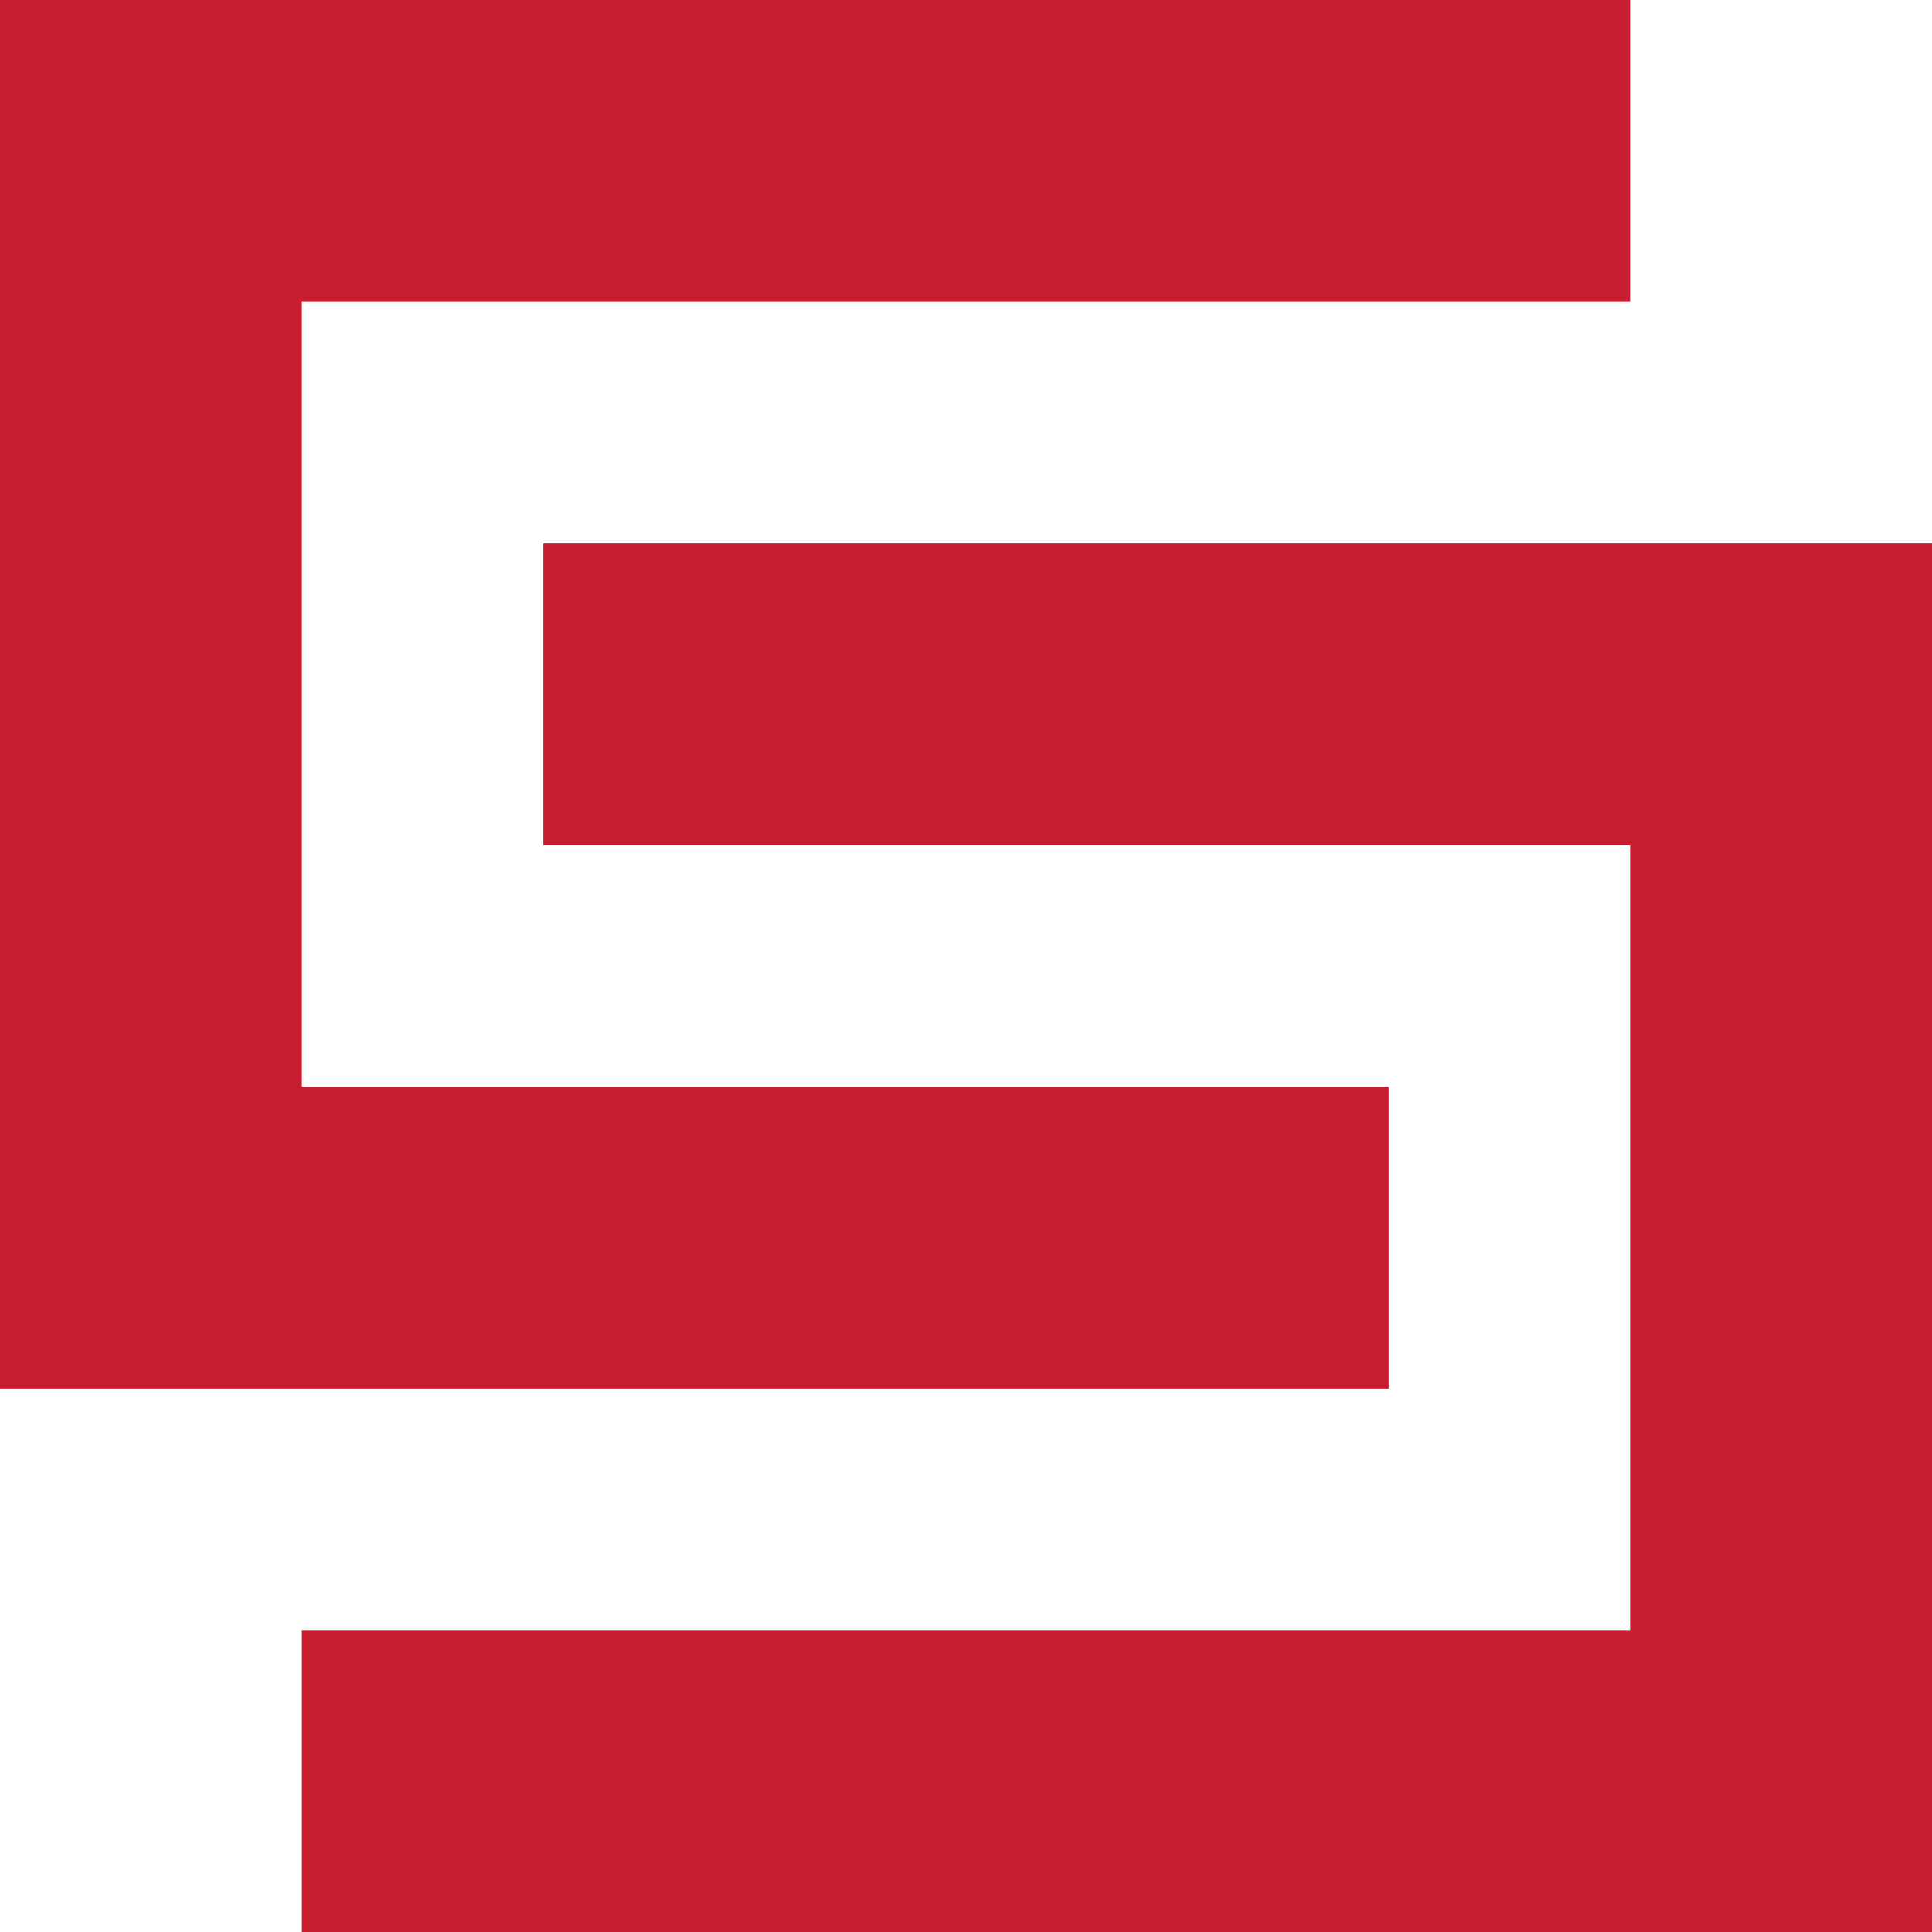 <svg xmlns="http://www.w3.org/2000/svg" version="1.1" xmlns:xlink="http://www.w3.org/1999/xlink" width="32" height="32"><svg version="1.1" id="SvgjsSvg1012" xmlns="http://www.w3.org/2000/svg" xmlns:xlink="http://www.w3.org/1999/xlink" x="0px" y="0px" viewBox="0 0 32 32" style="enable-background:new 0 0 32 32;" xml:space="preserve">
<style type="text/css">
	.st0{fill:#C81D2E;}
</style>
<polygon class="st0" points="27,0 27,5 5,5 5,18 23,18 23,23 0,23 0,0 "></polygon>
<polygon class="st0" points="32,9 9,9 9,14 27,14 27,27 5,27 5,32 32,32 "></polygon>
</svg><style>@media (prefers-color-scheme: light) { :root { filter: none; } }
@media (prefers-color-scheme: dark) { :root { filter: none; } }
</style></svg>